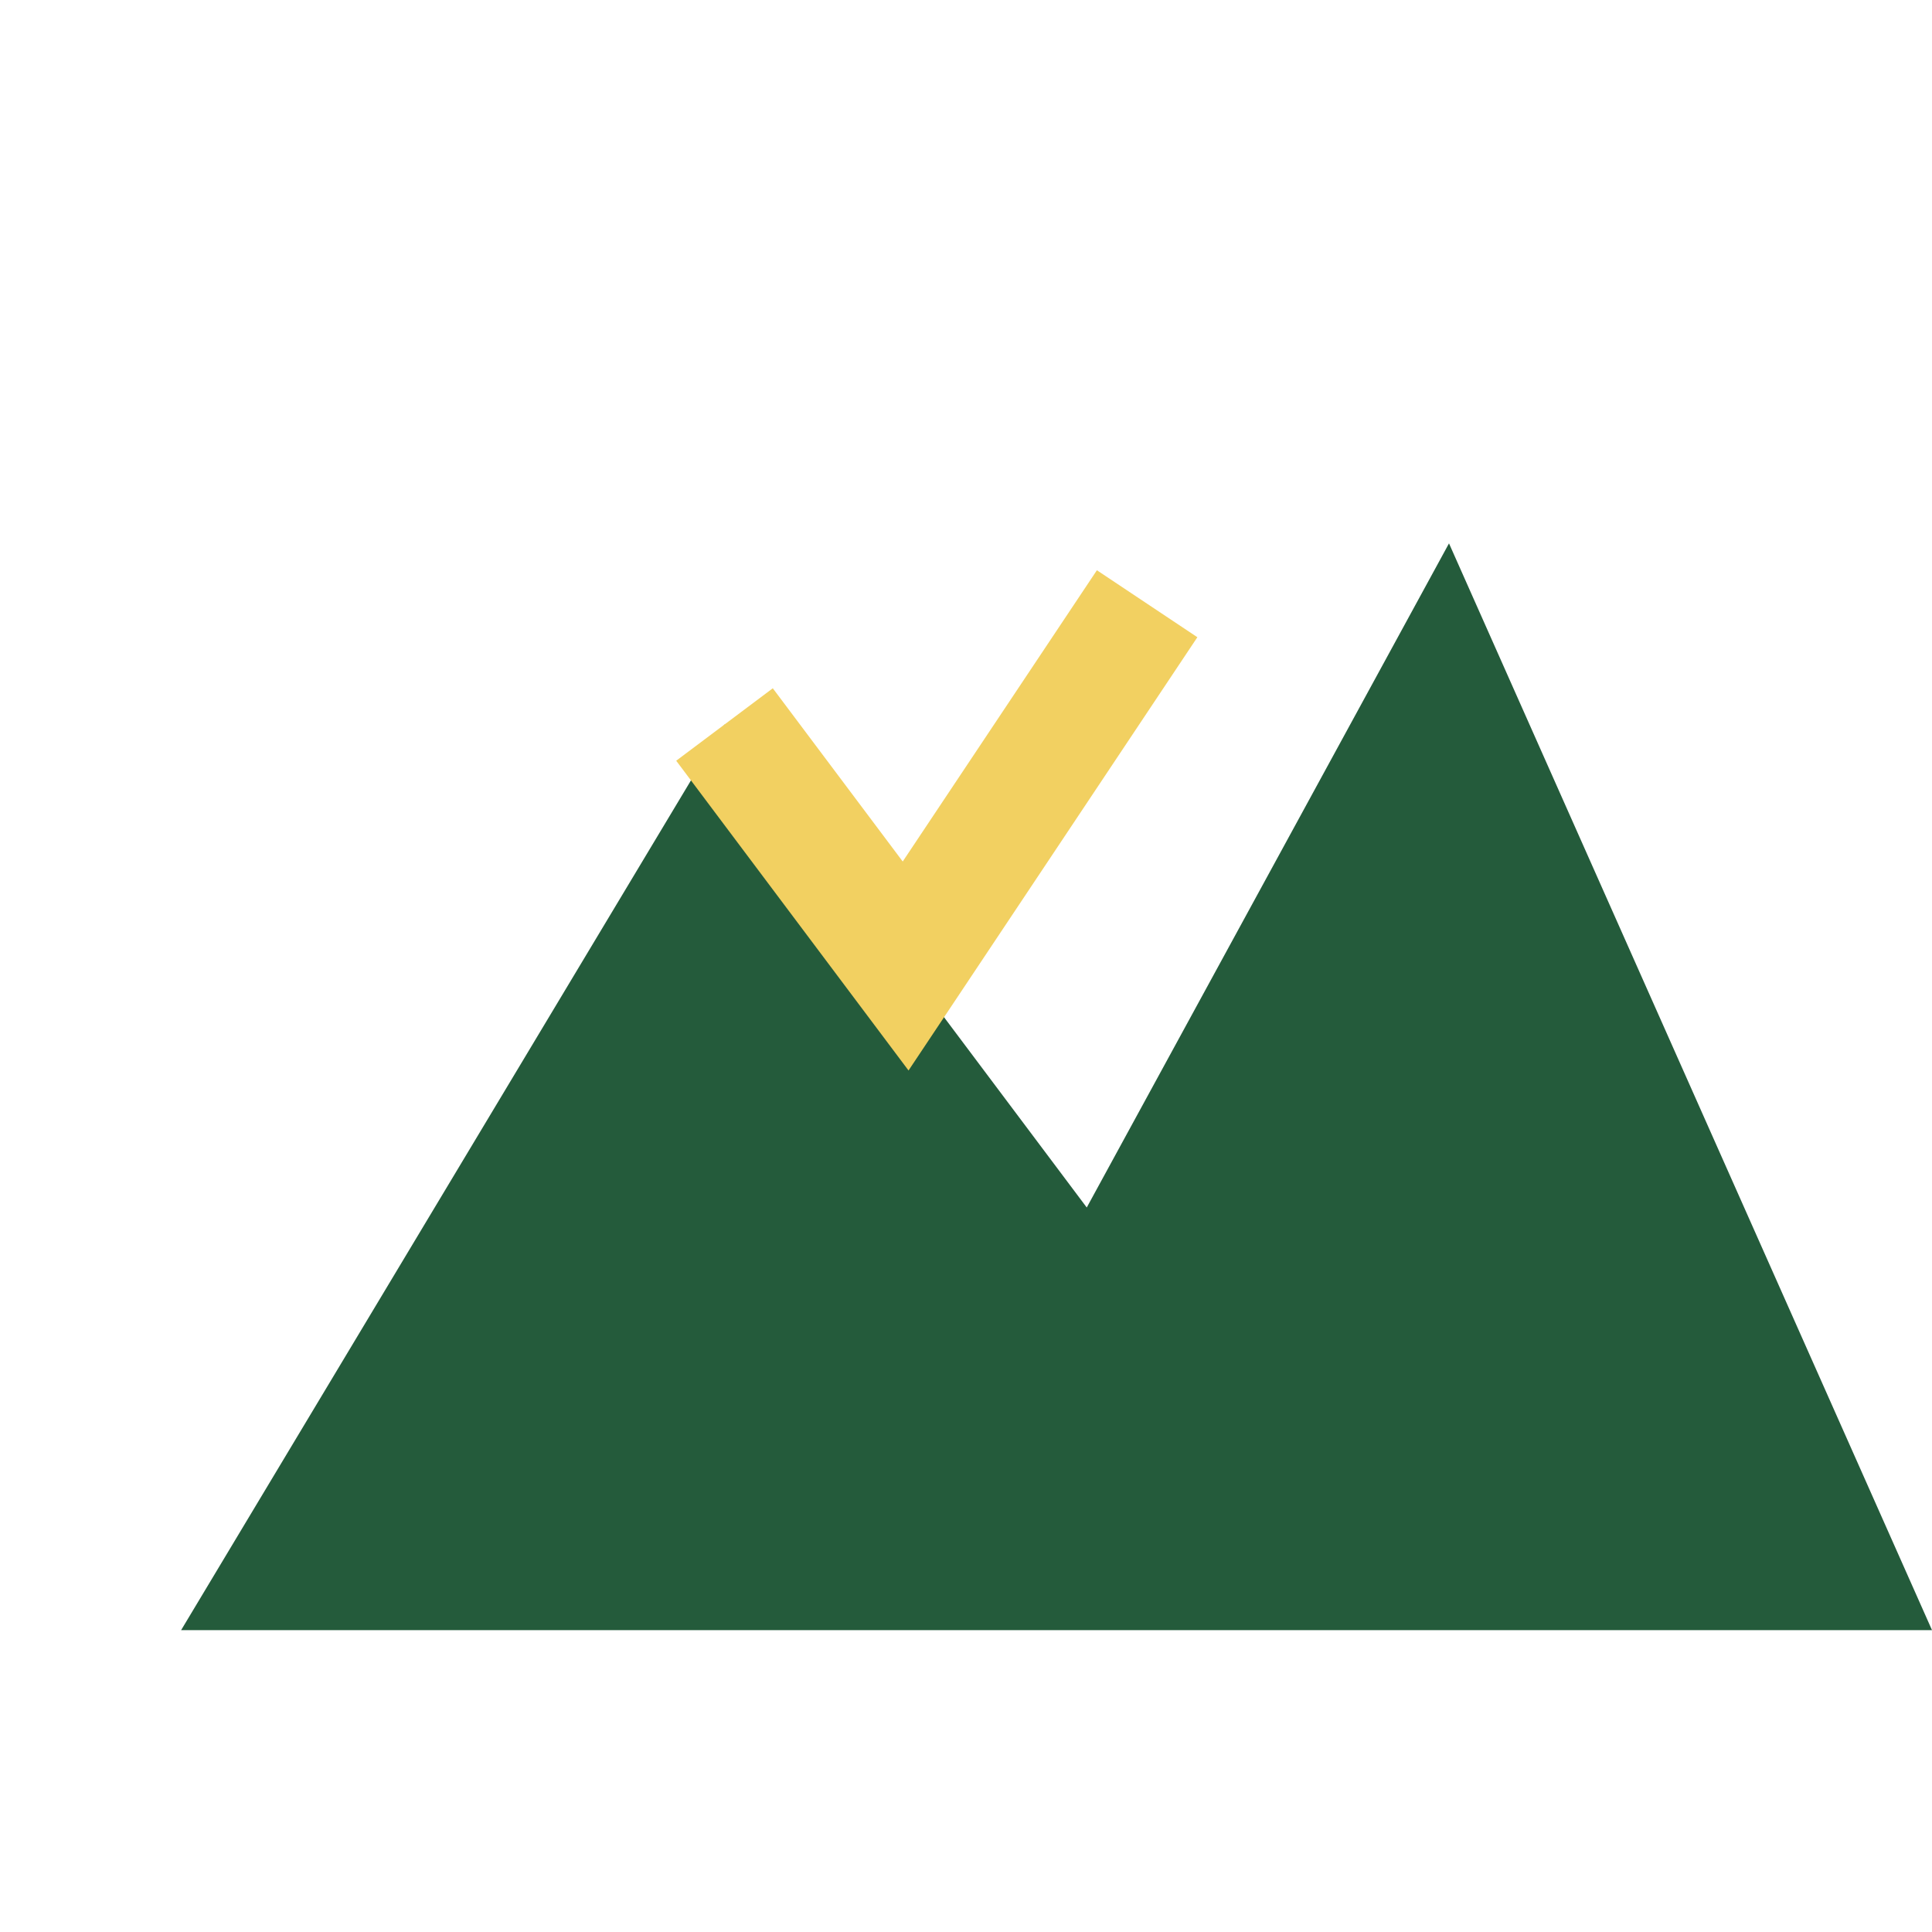 <?xml version="1.0" encoding="UTF-8"?>
<svg xmlns="http://www.w3.org/2000/svg" width="32" height="32" viewBox="0 0 32 32"><path d="M3 27l9-15 6 8 6-11 8 18H3z" fill="#245B3B"/><path d="M12 12l3 4 4-6" stroke="#F2D061" stroke-width="2" fill="none"/></svg>
